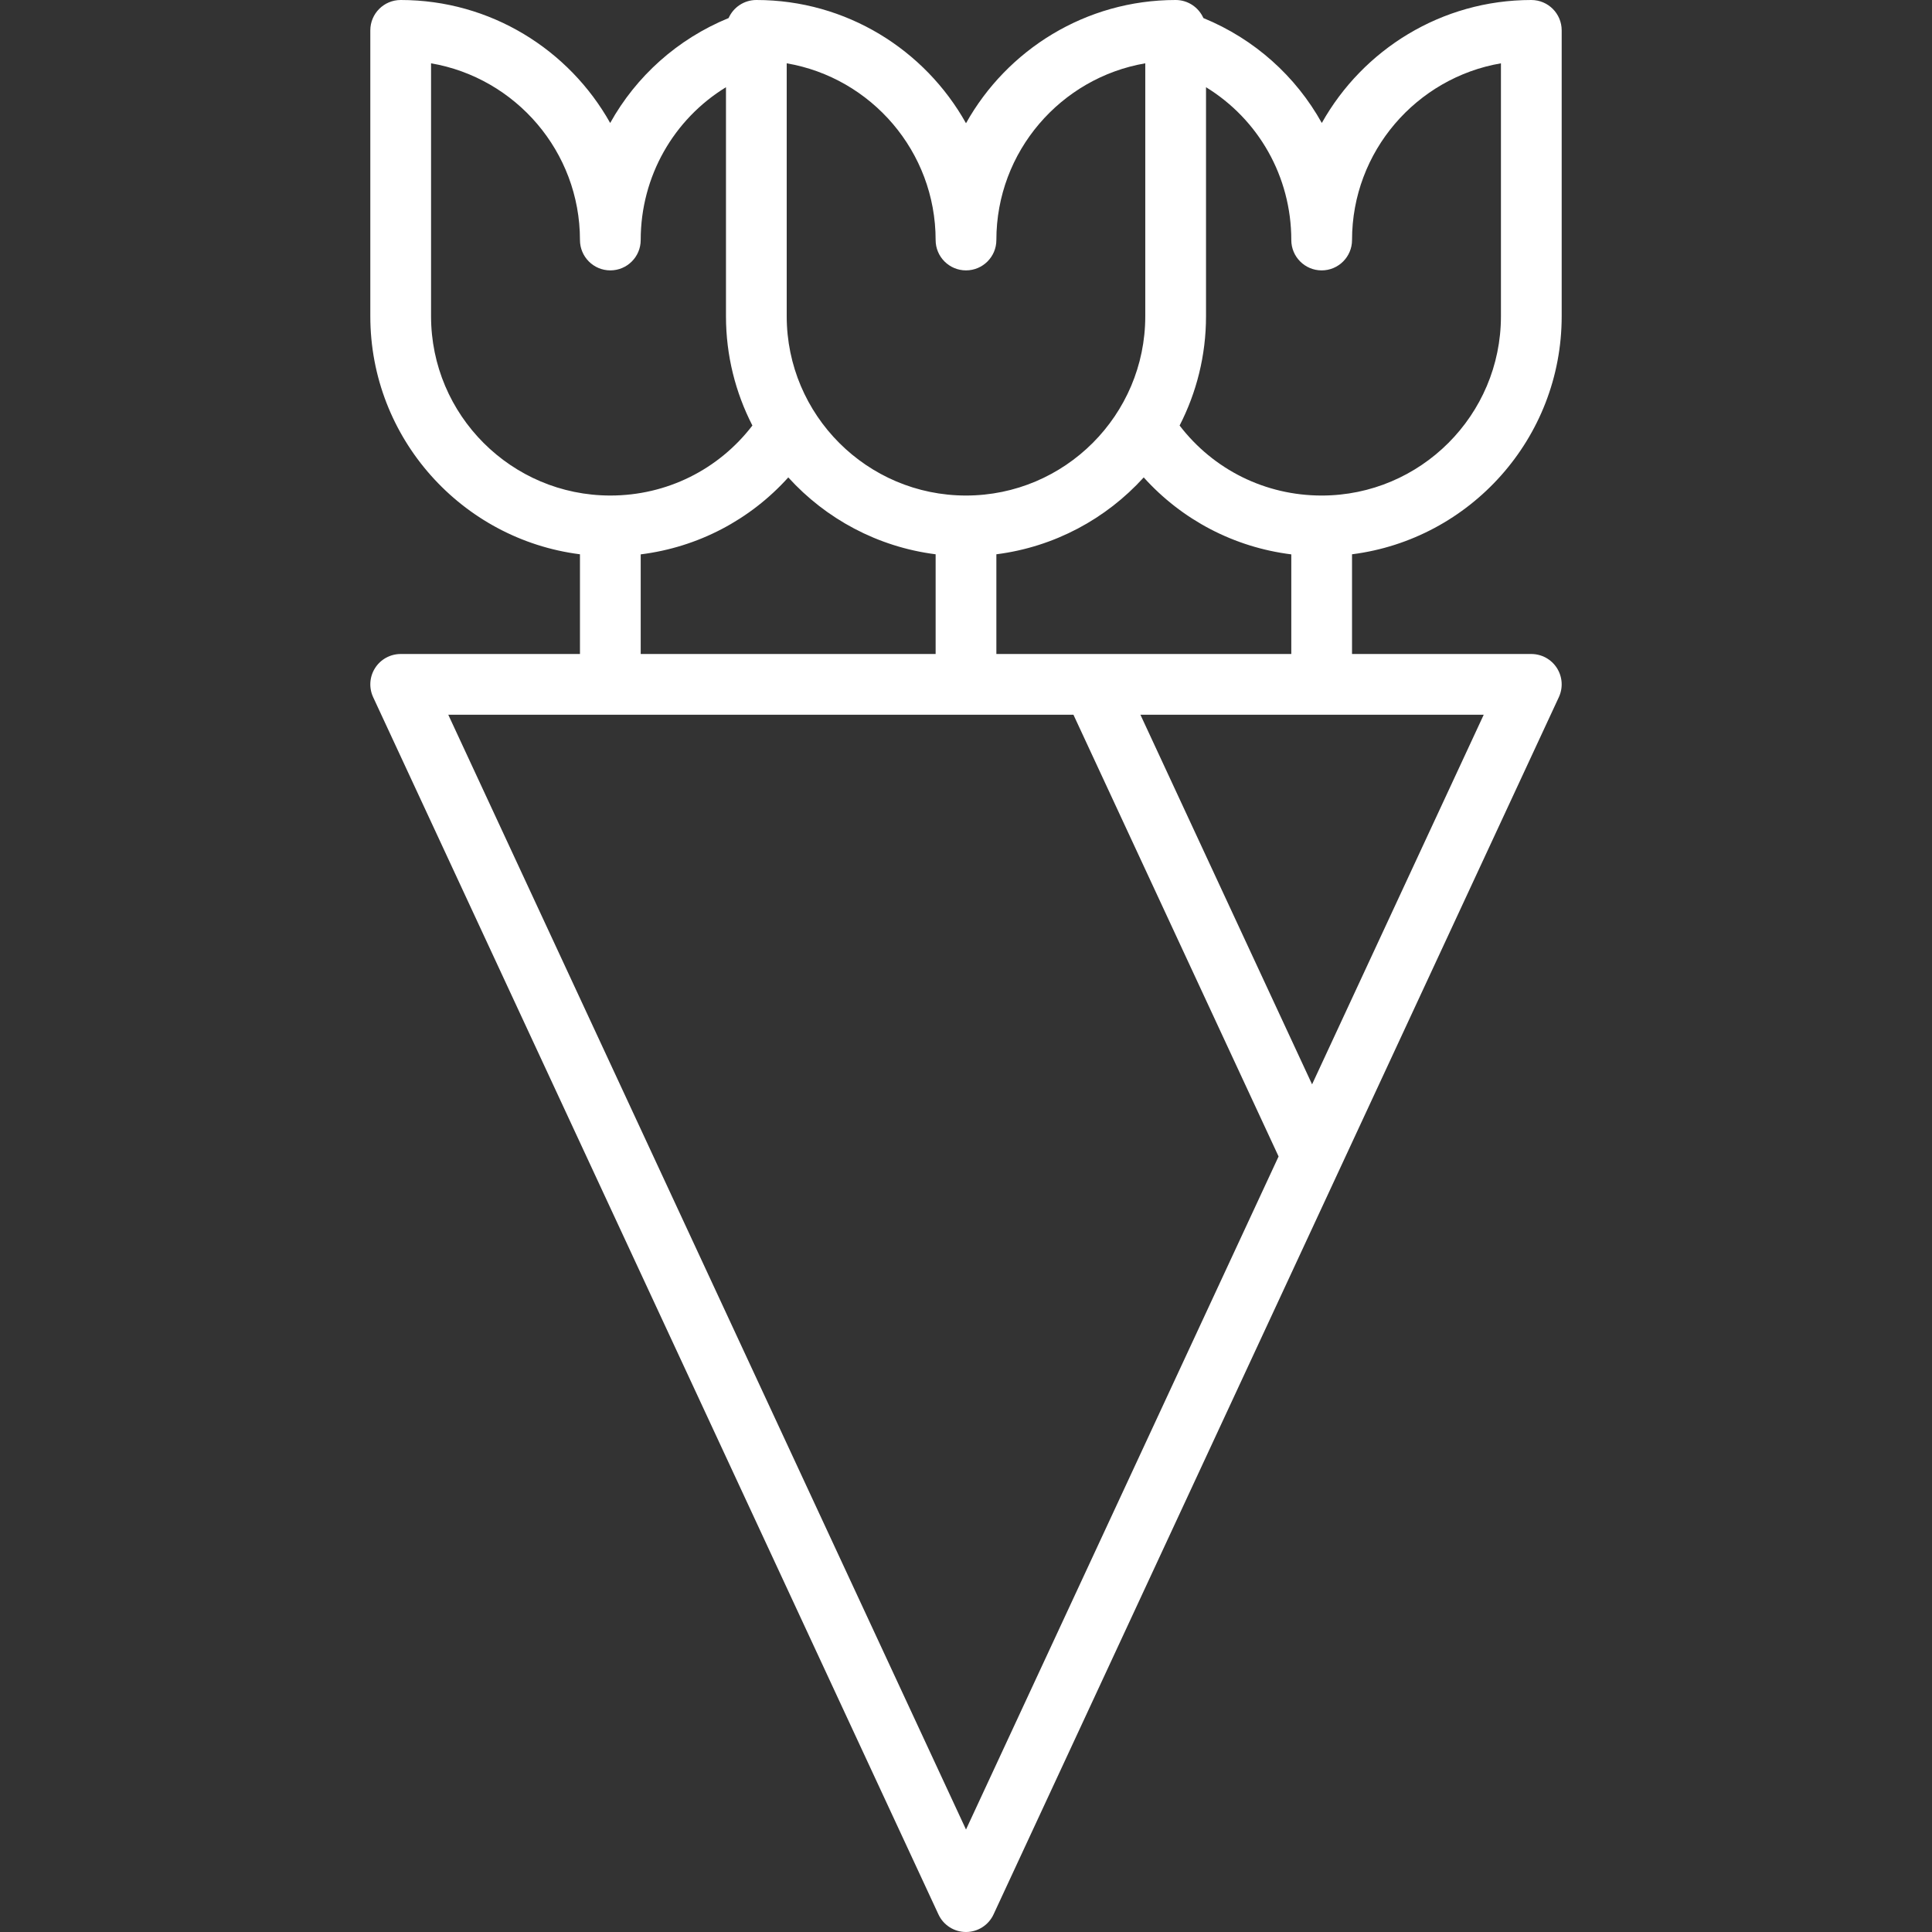<?xml version="1.0" encoding="UTF-8"?> <svg xmlns="http://www.w3.org/2000/svg" width="512" height="512" viewBox="0 0 512 512" fill="none"><rect x="0" y="0" width="512" height="512" fill="#333333" stroke="none"/><path d="M413.862 83.811V8.048C413.862 3.603 410.258 0 405.814 0C381.994 0 361.192 13.16 350.293 32.591C343.428 20.25 332.497 10.354 318.912 4.785C317.66 1.968 314.842 0 311.56 0C287.712 0 266.888 13.191 256.001 32.661C245.113 13.191 224.288 0 200.44 0C197.157 0 194.339 1.968 193.087 4.785C179.504 10.354 168.572 20.251 161.706 32.591C150.809 13.16 130.006 0 106.186 0C101.741 0 98.138 3.604 98.138 8.048V83.811C98.138 116.157 122.413 142.922 153.697 146.891V173.316H106.186C103.438 173.316 100.879 174.719 99.402 177.034C97.924 179.351 97.729 182.261 98.887 184.754L248.7 507.342C250.019 510.184 252.867 512 255.999 512C259.131 512 261.979 510.183 263.298 507.342L413.111 184.755C414.269 182.262 414.074 179.352 412.596 177.035C411.117 174.718 408.56 173.317 405.812 173.317H358.301V146.892C389.587 142.922 413.862 116.156 413.862 83.811ZM342.206 146.916V173.317H264.048V146.892C279.449 144.938 293.155 137.473 303.097 126.519C313.265 137.798 327.053 145.02 342.206 146.916ZM208.489 16.778C230.868 20.612 247.951 40.151 247.951 63.606C247.951 68.051 251.555 71.654 255.999 71.654C260.444 71.654 264.047 68.051 264.047 63.606C264.047 40.151 281.131 20.612 303.509 16.778V83.811C303.509 110.009 282.196 131.322 255.998 131.322C229.8 131.322 208.487 110.009 208.487 83.811V16.778H208.489ZM208.903 126.518C218.845 137.472 232.551 144.937 247.952 146.891V173.316H169.794V146.915C184.948 145.02 198.735 137.798 208.903 126.518ZM114.234 83.811V16.778C136.613 20.612 153.696 40.151 153.696 63.606C153.696 68.051 157.3 71.654 161.744 71.654C166.189 71.654 169.792 68.051 169.792 63.606C169.792 46.751 178.534 31.601 192.391 23.113V83.81C192.391 94.236 194.929 104.075 199.393 112.767C190.426 124.456 176.69 131.321 161.744 131.321C135.547 131.323 114.234 110.009 114.234 83.811ZM256.001 484.844L118.798 189.413H284.474L338.838 306.473L256.001 484.844ZM393.203 189.413L347.713 287.365L302.223 189.413H393.203ZM350.255 131.323C335.309 131.323 321.573 124.458 312.606 112.769C317.071 104.077 319.608 94.238 319.608 83.812V23.115C333.464 31.602 342.207 46.752 342.207 63.608C342.207 68.053 345.811 71.656 350.255 71.656C354.699 71.656 358.303 68.052 358.303 63.608C358.303 40.153 375.387 20.614 397.765 16.78V83.813C397.766 110.009 376.453 131.323 350.255 131.323Z" fill="white"></path></svg> 